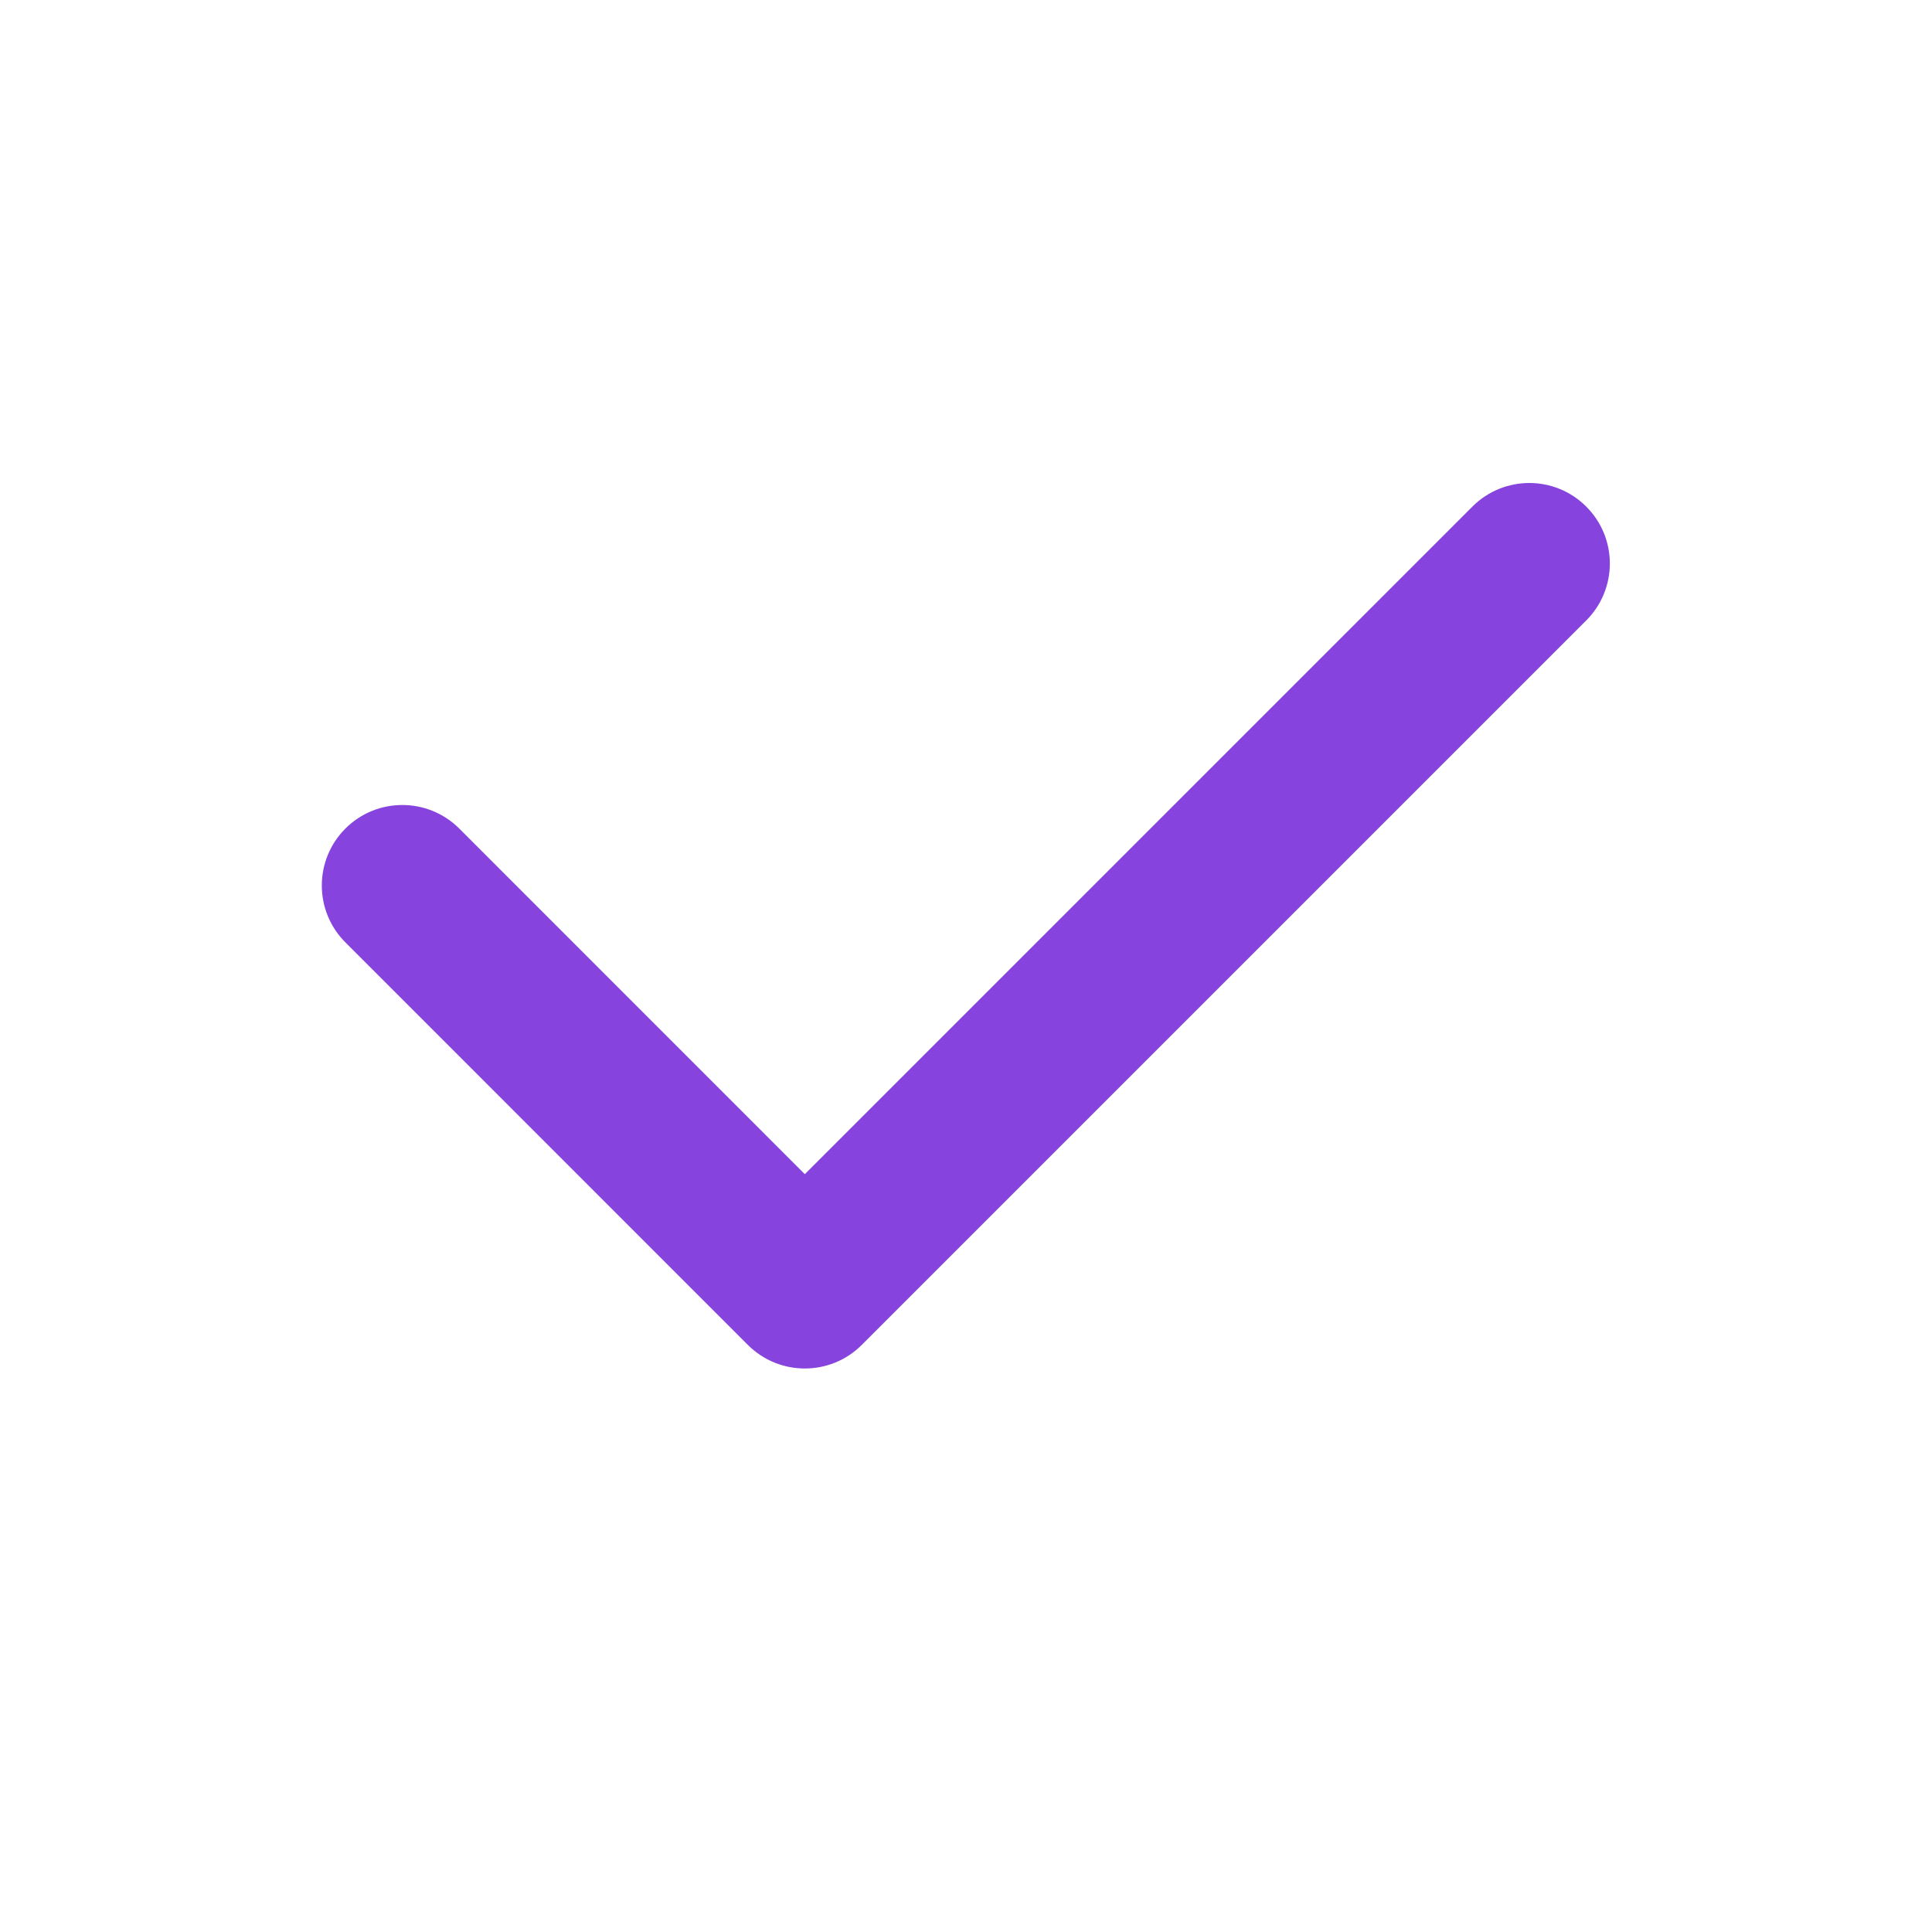 <?xml version="1.0" encoding="UTF-8"?> <svg xmlns="http://www.w3.org/2000/svg" width="28" height="28" viewBox="0 0 28 28" fill="none"><path fill-rule="evenodd" clip-rule="evenodd" d="M22.989 7.342C23.445 7.797 23.445 8.536 22.989 8.992L12.489 19.492C12.033 19.947 11.295 19.947 10.839 19.492L5.006 13.658C4.55 13.203 4.55 12.464 5.006 12.008C5.461 11.553 6.2 11.553 6.656 12.008L11.664 17.017L21.339 7.342C21.795 6.886 22.533 6.886 22.989 7.342Z" fill="#8743DD"></path></svg> 